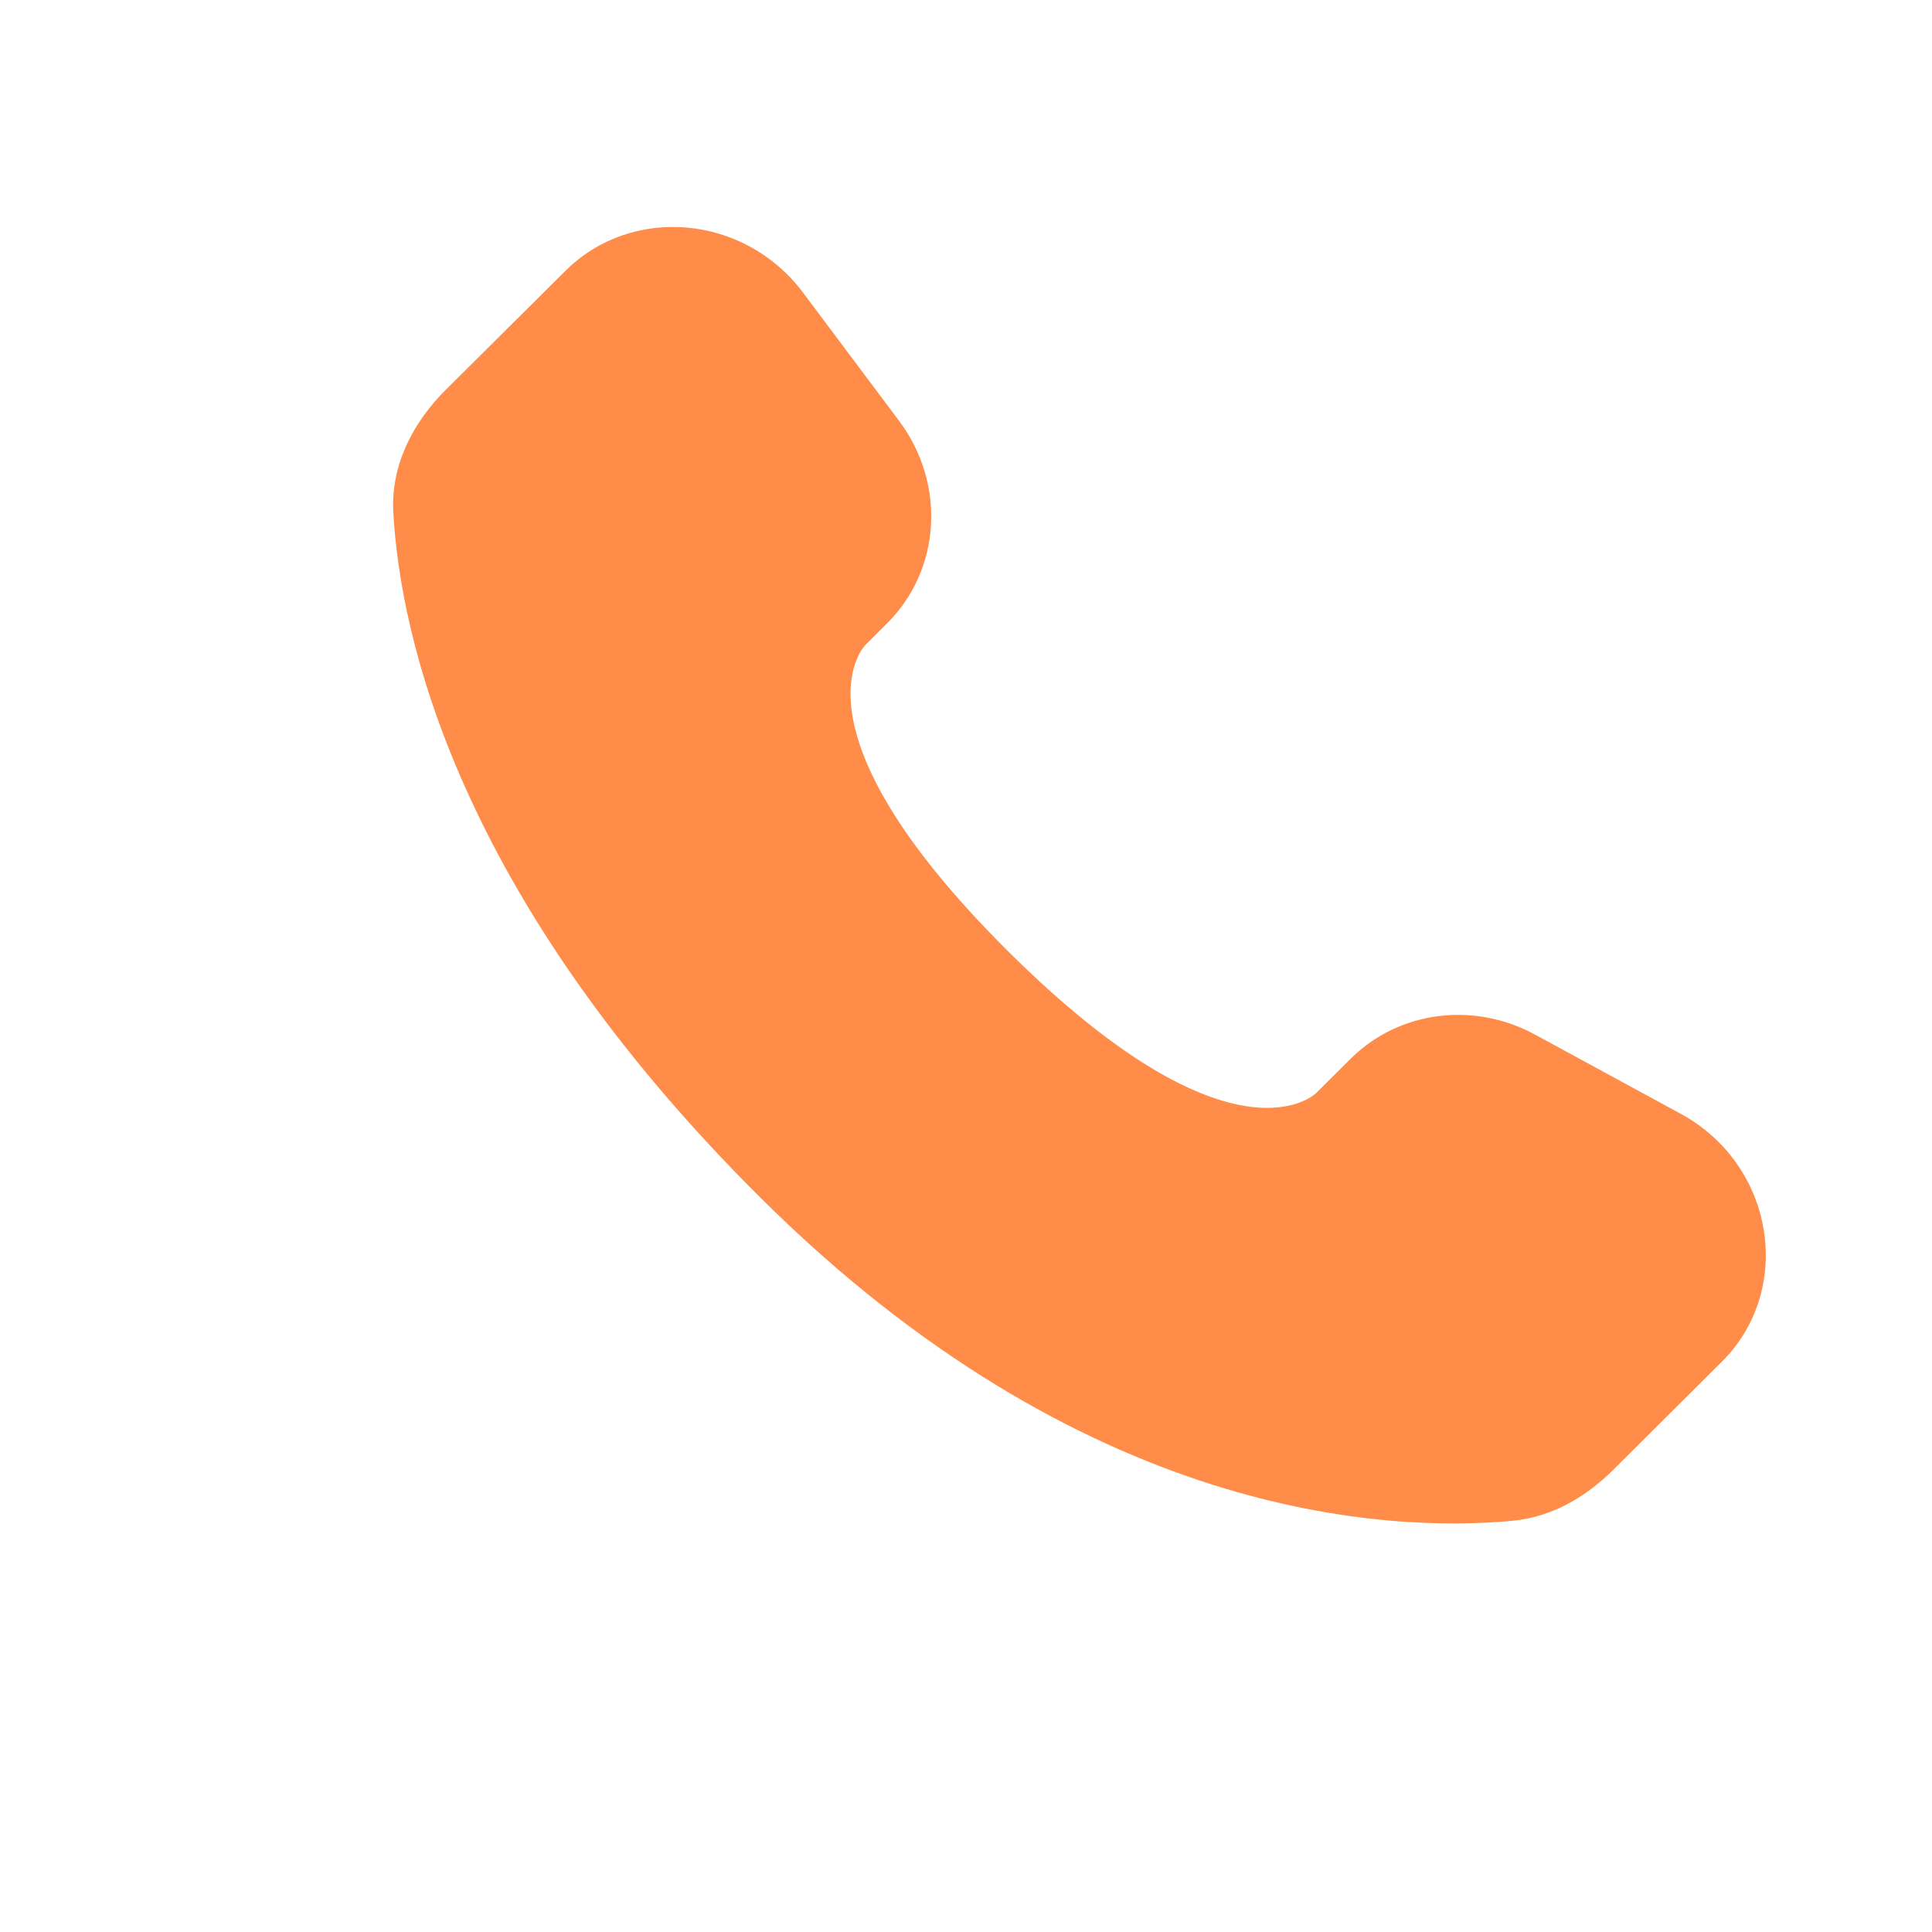 <?xml version="1.0" encoding="UTF-8"?> <svg xmlns="http://www.w3.org/2000/svg" width="19" height="19" viewBox="0 0 19 19" fill="none"><path d="M13.284 10.411L12.942 10.751C12.942 10.751 12.13 11.558 9.914 9.355C7.697 7.151 8.51 6.344 8.51 6.344L8.724 6.13C9.254 5.603 9.305 4.757 8.842 4.139L7.897 2.877C7.324 2.112 6.218 2.011 5.561 2.663L4.384 3.833C4.059 4.157 3.842 4.576 3.868 5.041C3.935 6.231 4.474 8.791 7.477 11.777C10.662 14.944 13.651 15.07 14.873 14.956C15.26 14.92 15.596 14.723 15.867 14.453L16.931 13.394C17.651 12.679 17.449 11.453 16.528 10.953L15.095 10.174C14.491 9.846 13.756 9.942 13.284 10.411Z" fill="#FF8D49"></path></svg> 